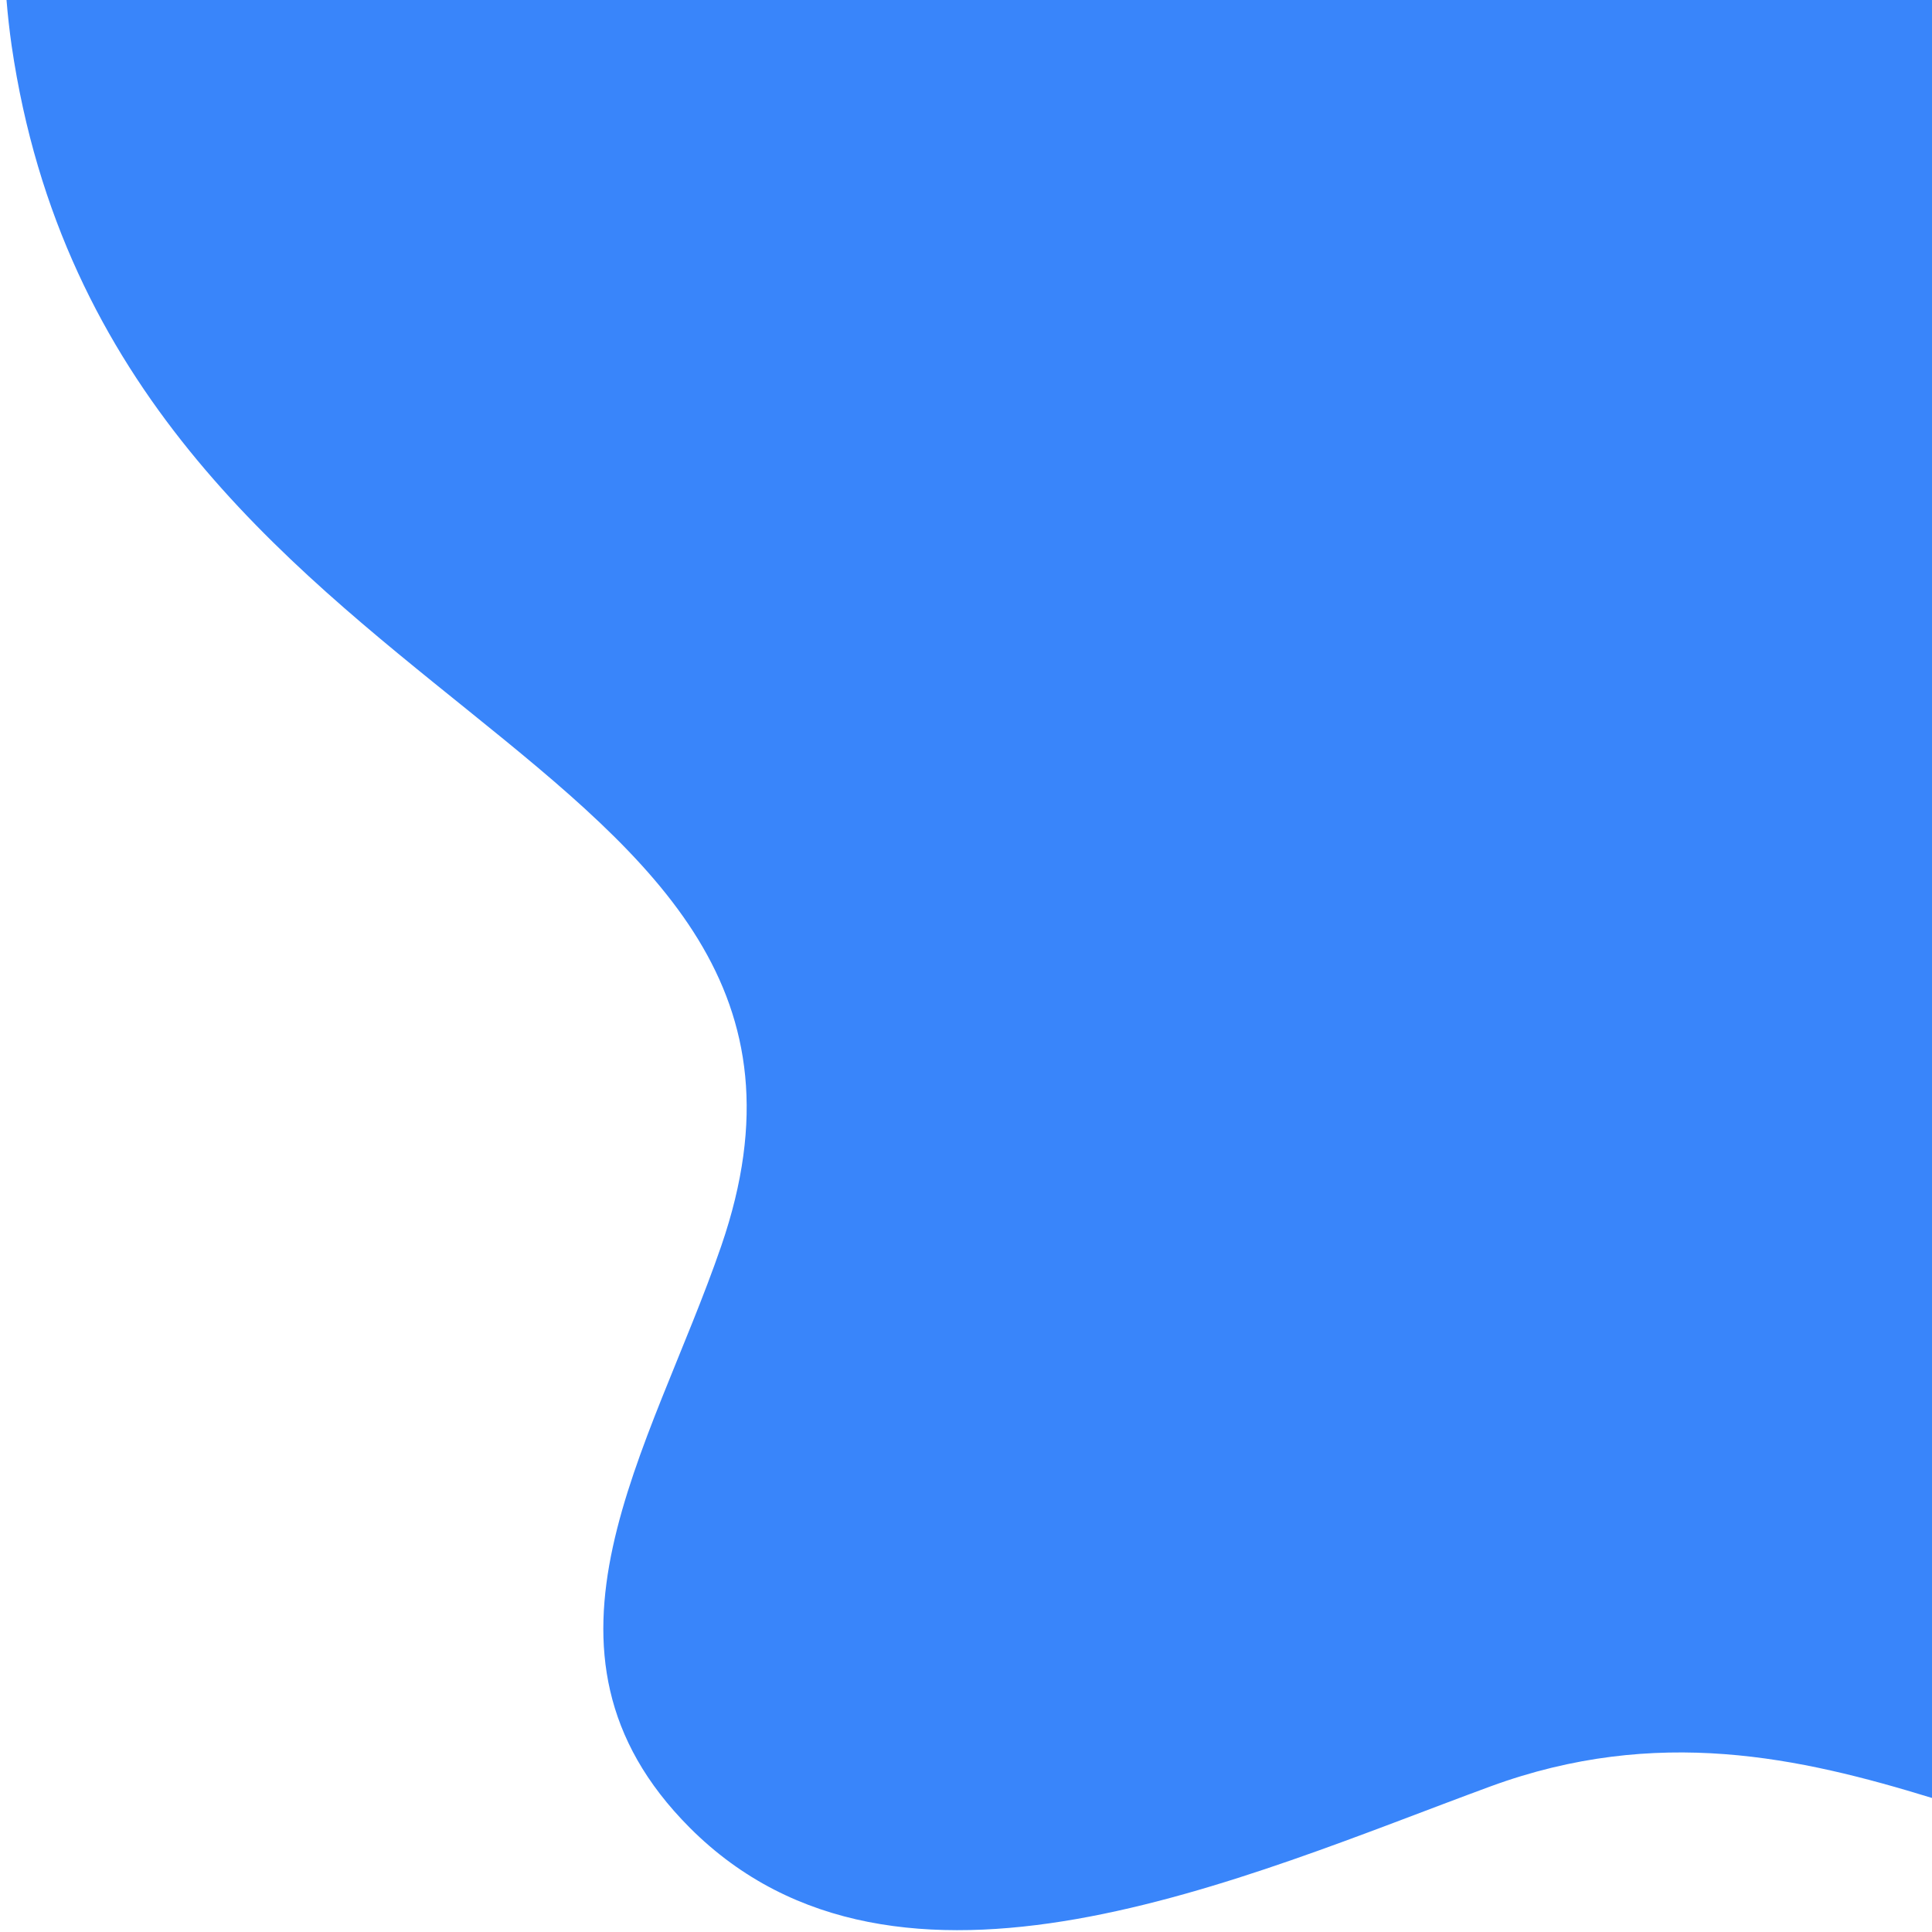 <?xml version="1.0" encoding="utf-8"?>
<!-- Generator: Adobe Illustrator 19.0.0, SVG Export Plug-In . SVG Version: 6.00 Build 0)  -->
<svg version="1.1" id="Capa_1" xmlns="http://www.w3.org/2000/svg" xmlns:xlink="http://www.w3.org/1999/xlink" x="0px" y="0px"
	 viewBox="0 0 800 800" style="enable-background:new 0 0 800 800;" xml:space="preserve">
<style type="text/css">
	.st0{fill:#3985FA;}
</style>
<path class="st0" d="M800,0H2.7c0.5,6.2,1.2,12.5,2.1,18.8c41.5,283.9,366.3,286.1,293.9,497c-29.2,84.9-86.3,167.6-13.1,241
	c86.2,86.4,230.1,20.2,331.6-17.1c69-25.3,128.4-11.9,182.8,4.8V0z"/>
</svg>
